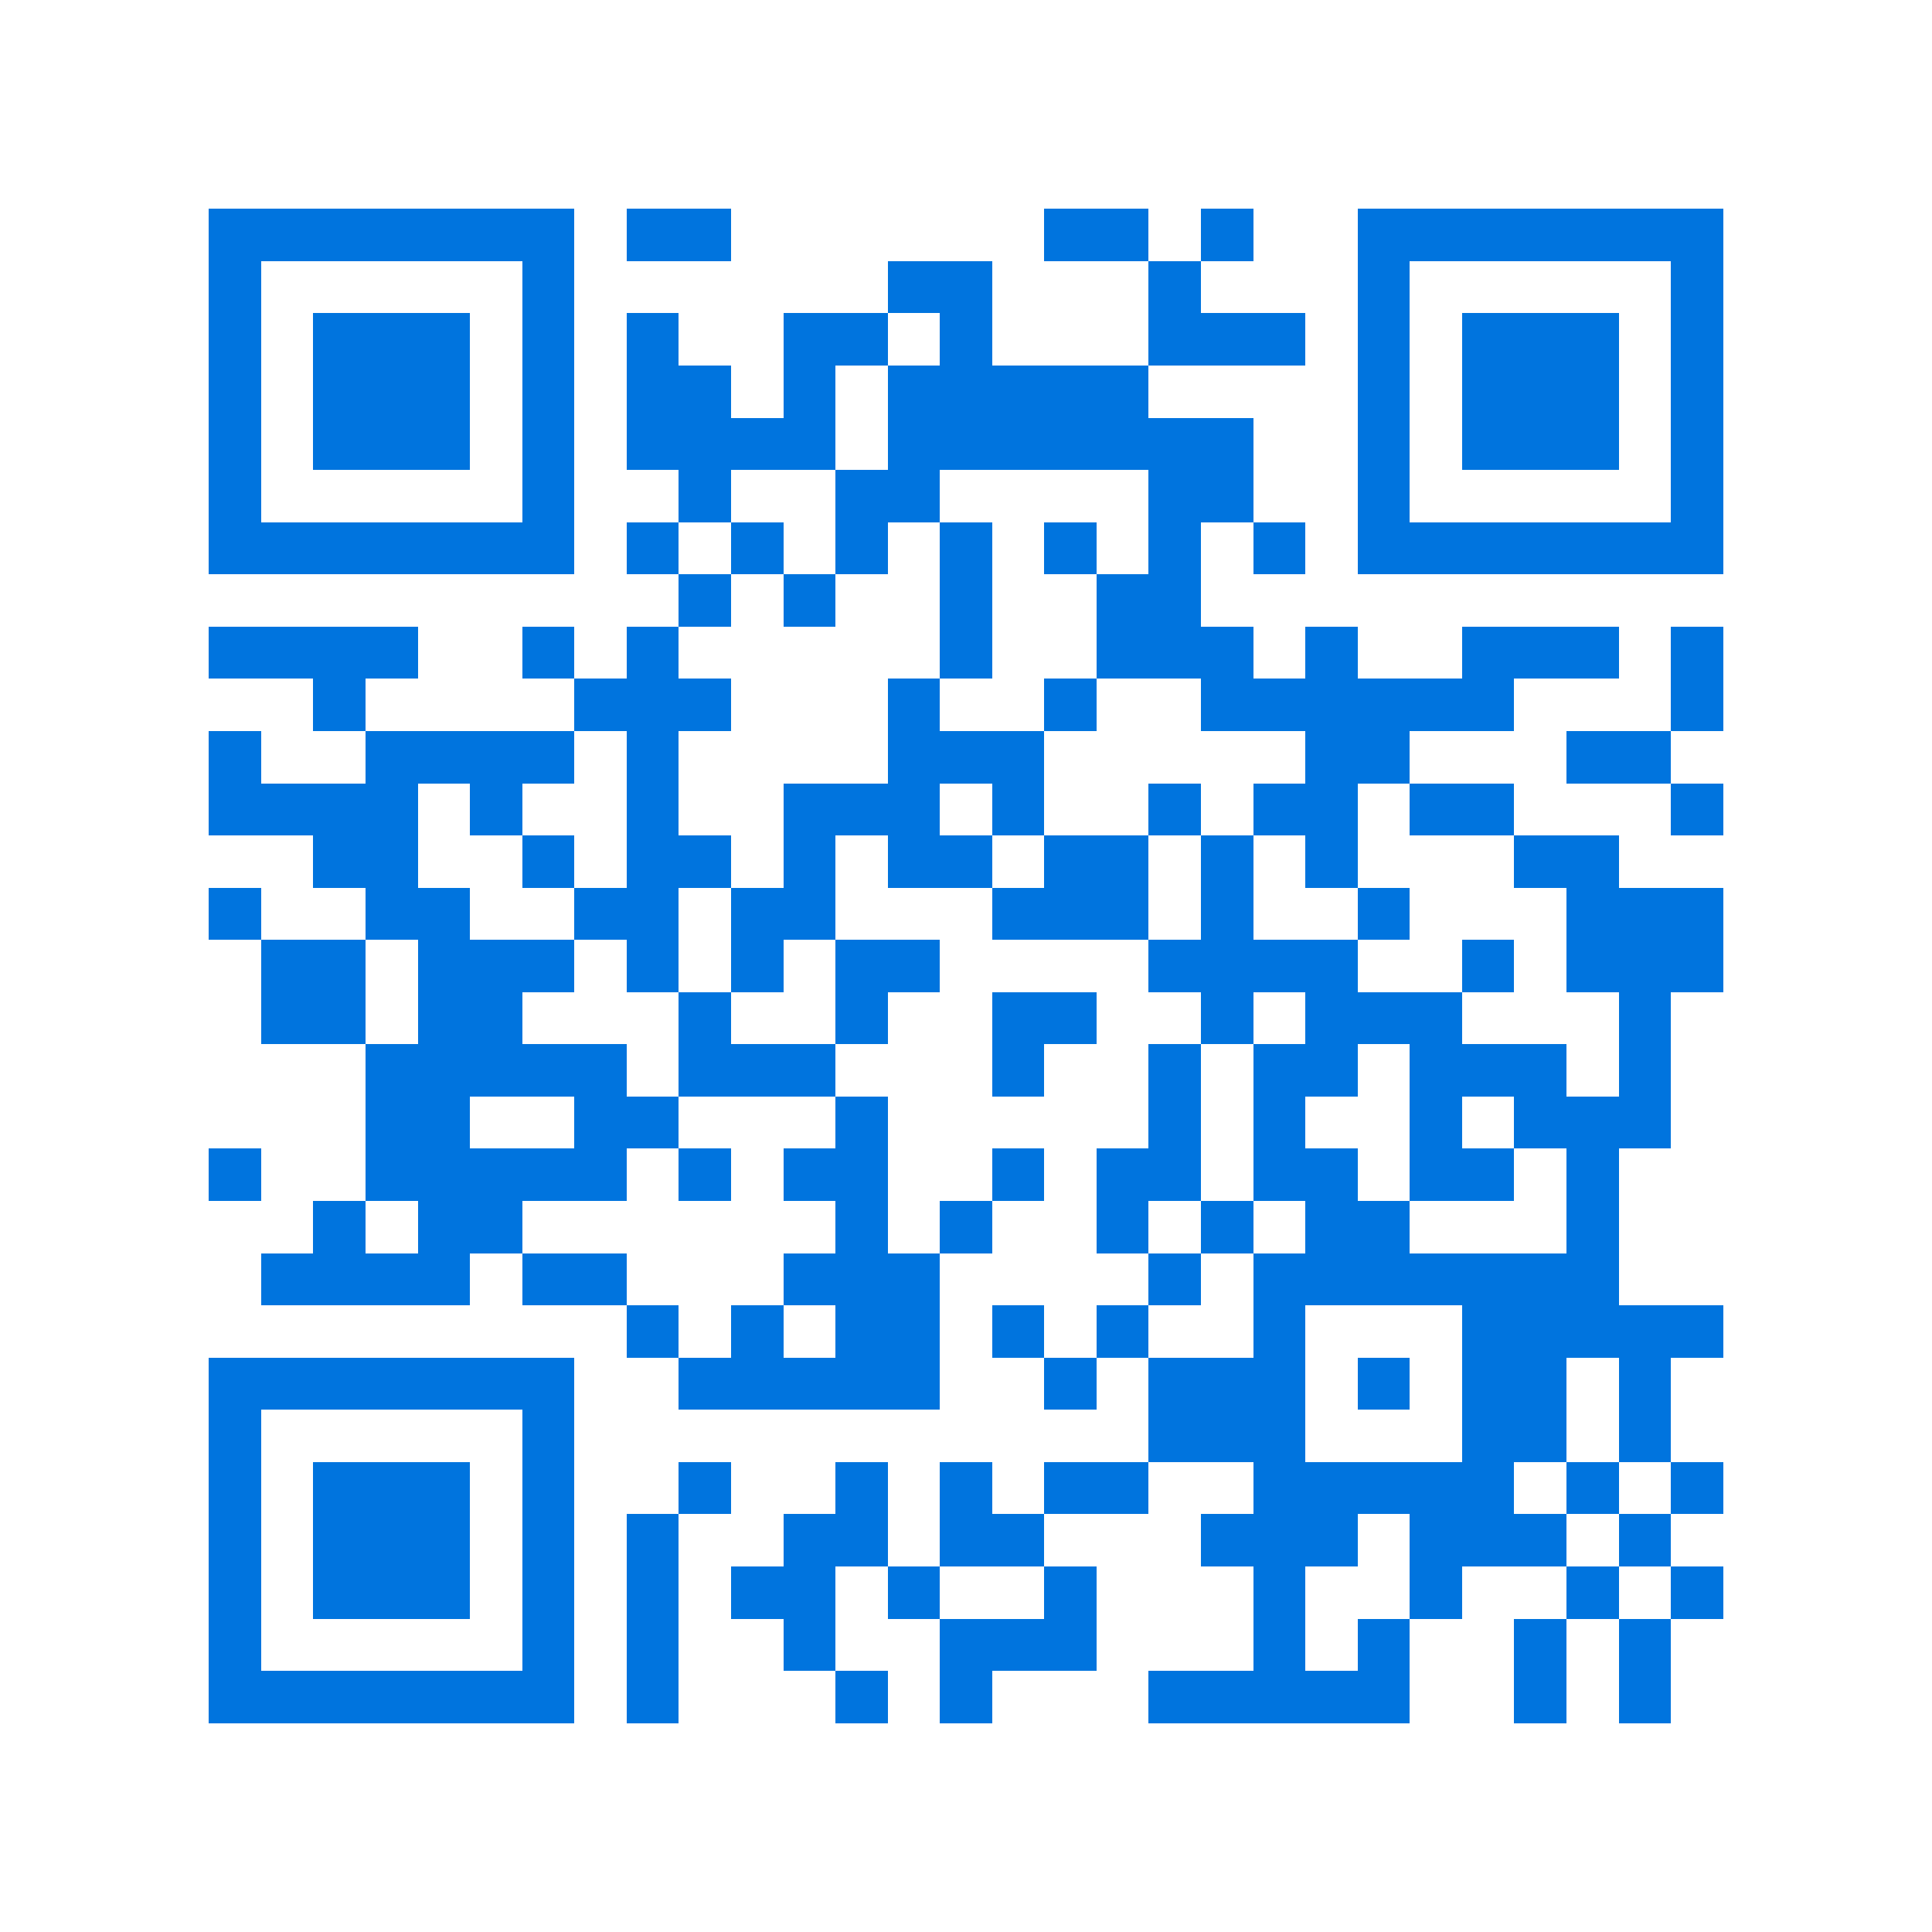 <svg xmlns="http://www.w3.org/2000/svg" viewBox="0 0 37 37" shape-rendering="crispEdges"><path fill="#ffffff" d="M0 0h37v37H0z"/><path stroke="#0074de" d="M4 4.5h7m1 0h2m6 0h2m1 0h1m2 0h7M4 5.5h1m5 0h1m6 0h2m3 0h1m3 0h1m5 0h1M4 6.5h1m1 0h3m1 0h1m1 0h1m2 0h2m1 0h1m3 0h3m1 0h1m1 0h3m1 0h1M4 7.5h1m1 0h3m1 0h1m1 0h2m1 0h1m1 0h5m4 0h1m1 0h3m1 0h1M4 8.5h1m1 0h3m1 0h1m1 0h4m1 0h7m2 0h1m1 0h3m1 0h1M4 9.5h1m5 0h1m2 0h1m2 0h2m4 0h2m2 0h1m5 0h1M4 10.5h7m1 0h1m1 0h1m1 0h1m1 0h1m1 0h1m1 0h1m1 0h1m1 0h7M13 11.5h1m1 0h1m2 0h1m2 0h2M4 12.5h4m2 0h1m1 0h1m5 0h1m2 0h3m1 0h1m2 0h3m1 0h1M6 13.5h1m4 0h3m3 0h1m2 0h1m2 0h6m3 0h1M4 14.5h1m2 0h4m1 0h1m4 0h3m5 0h2m3 0h2M4 15.5h4m1 0h1m2 0h1m2 0h3m1 0h1m2 0h1m1 0h2m1 0h2m3 0h1M6 16.5h2m2 0h1m1 0h2m1 0h1m1 0h2m1 0h2m1 0h1m1 0h1m3 0h2M4 17.5h1m2 0h2m2 0h2m1 0h2m3 0h3m1 0h1m2 0h1m3 0h3M5 18.5h2m1 0h3m1 0h1m1 0h1m1 0h2m4 0h4m2 0h1m1 0h3M5 19.5h2m1 0h2m3 0h1m2 0h1m2 0h2m2 0h1m1 0h3m3 0h1M7 20.5h5m1 0h3m3 0h1m2 0h1m1 0h2m1 0h3m1 0h1M7 21.5h2m2 0h2m3 0h1m5 0h1m1 0h1m2 0h1m1 0h3M4 22.5h1m2 0h5m1 0h1m1 0h2m2 0h1m1 0h2m1 0h2m1 0h2m1 0h1M6 23.5h1m1 0h2m6 0h1m1 0h1m2 0h1m1 0h1m1 0h2m3 0h1M5 24.5h4m1 0h2m3 0h3m4 0h1m1 0h7M12 25.5h1m1 0h1m1 0h2m1 0h1m1 0h1m2 0h1m3 0h5M4 26.5h7m2 0h5m2 0h1m1 0h3m1 0h1m1 0h2m1 0h1M4 27.5h1m5 0h1m11 0h3m3 0h2m1 0h1M4 28.5h1m1 0h3m1 0h1m2 0h1m2 0h1m1 0h1m1 0h2m2 0h5m1 0h1m1 0h1M4 29.5h1m1 0h3m1 0h1m1 0h1m2 0h2m1 0h2m3 0h3m1 0h3m1 0h1M4 30.5h1m1 0h3m1 0h1m1 0h1m1 0h2m1 0h1m2 0h1m3 0h1m2 0h1m2 0h1m1 0h1M4 31.5h1m5 0h1m1 0h1m2 0h1m2 0h3m3 0h1m1 0h1m2 0h1m1 0h1M4 32.5h7m1 0h1m3 0h1m1 0h1m3 0h5m2 0h1m1 0h1"/></svg>
